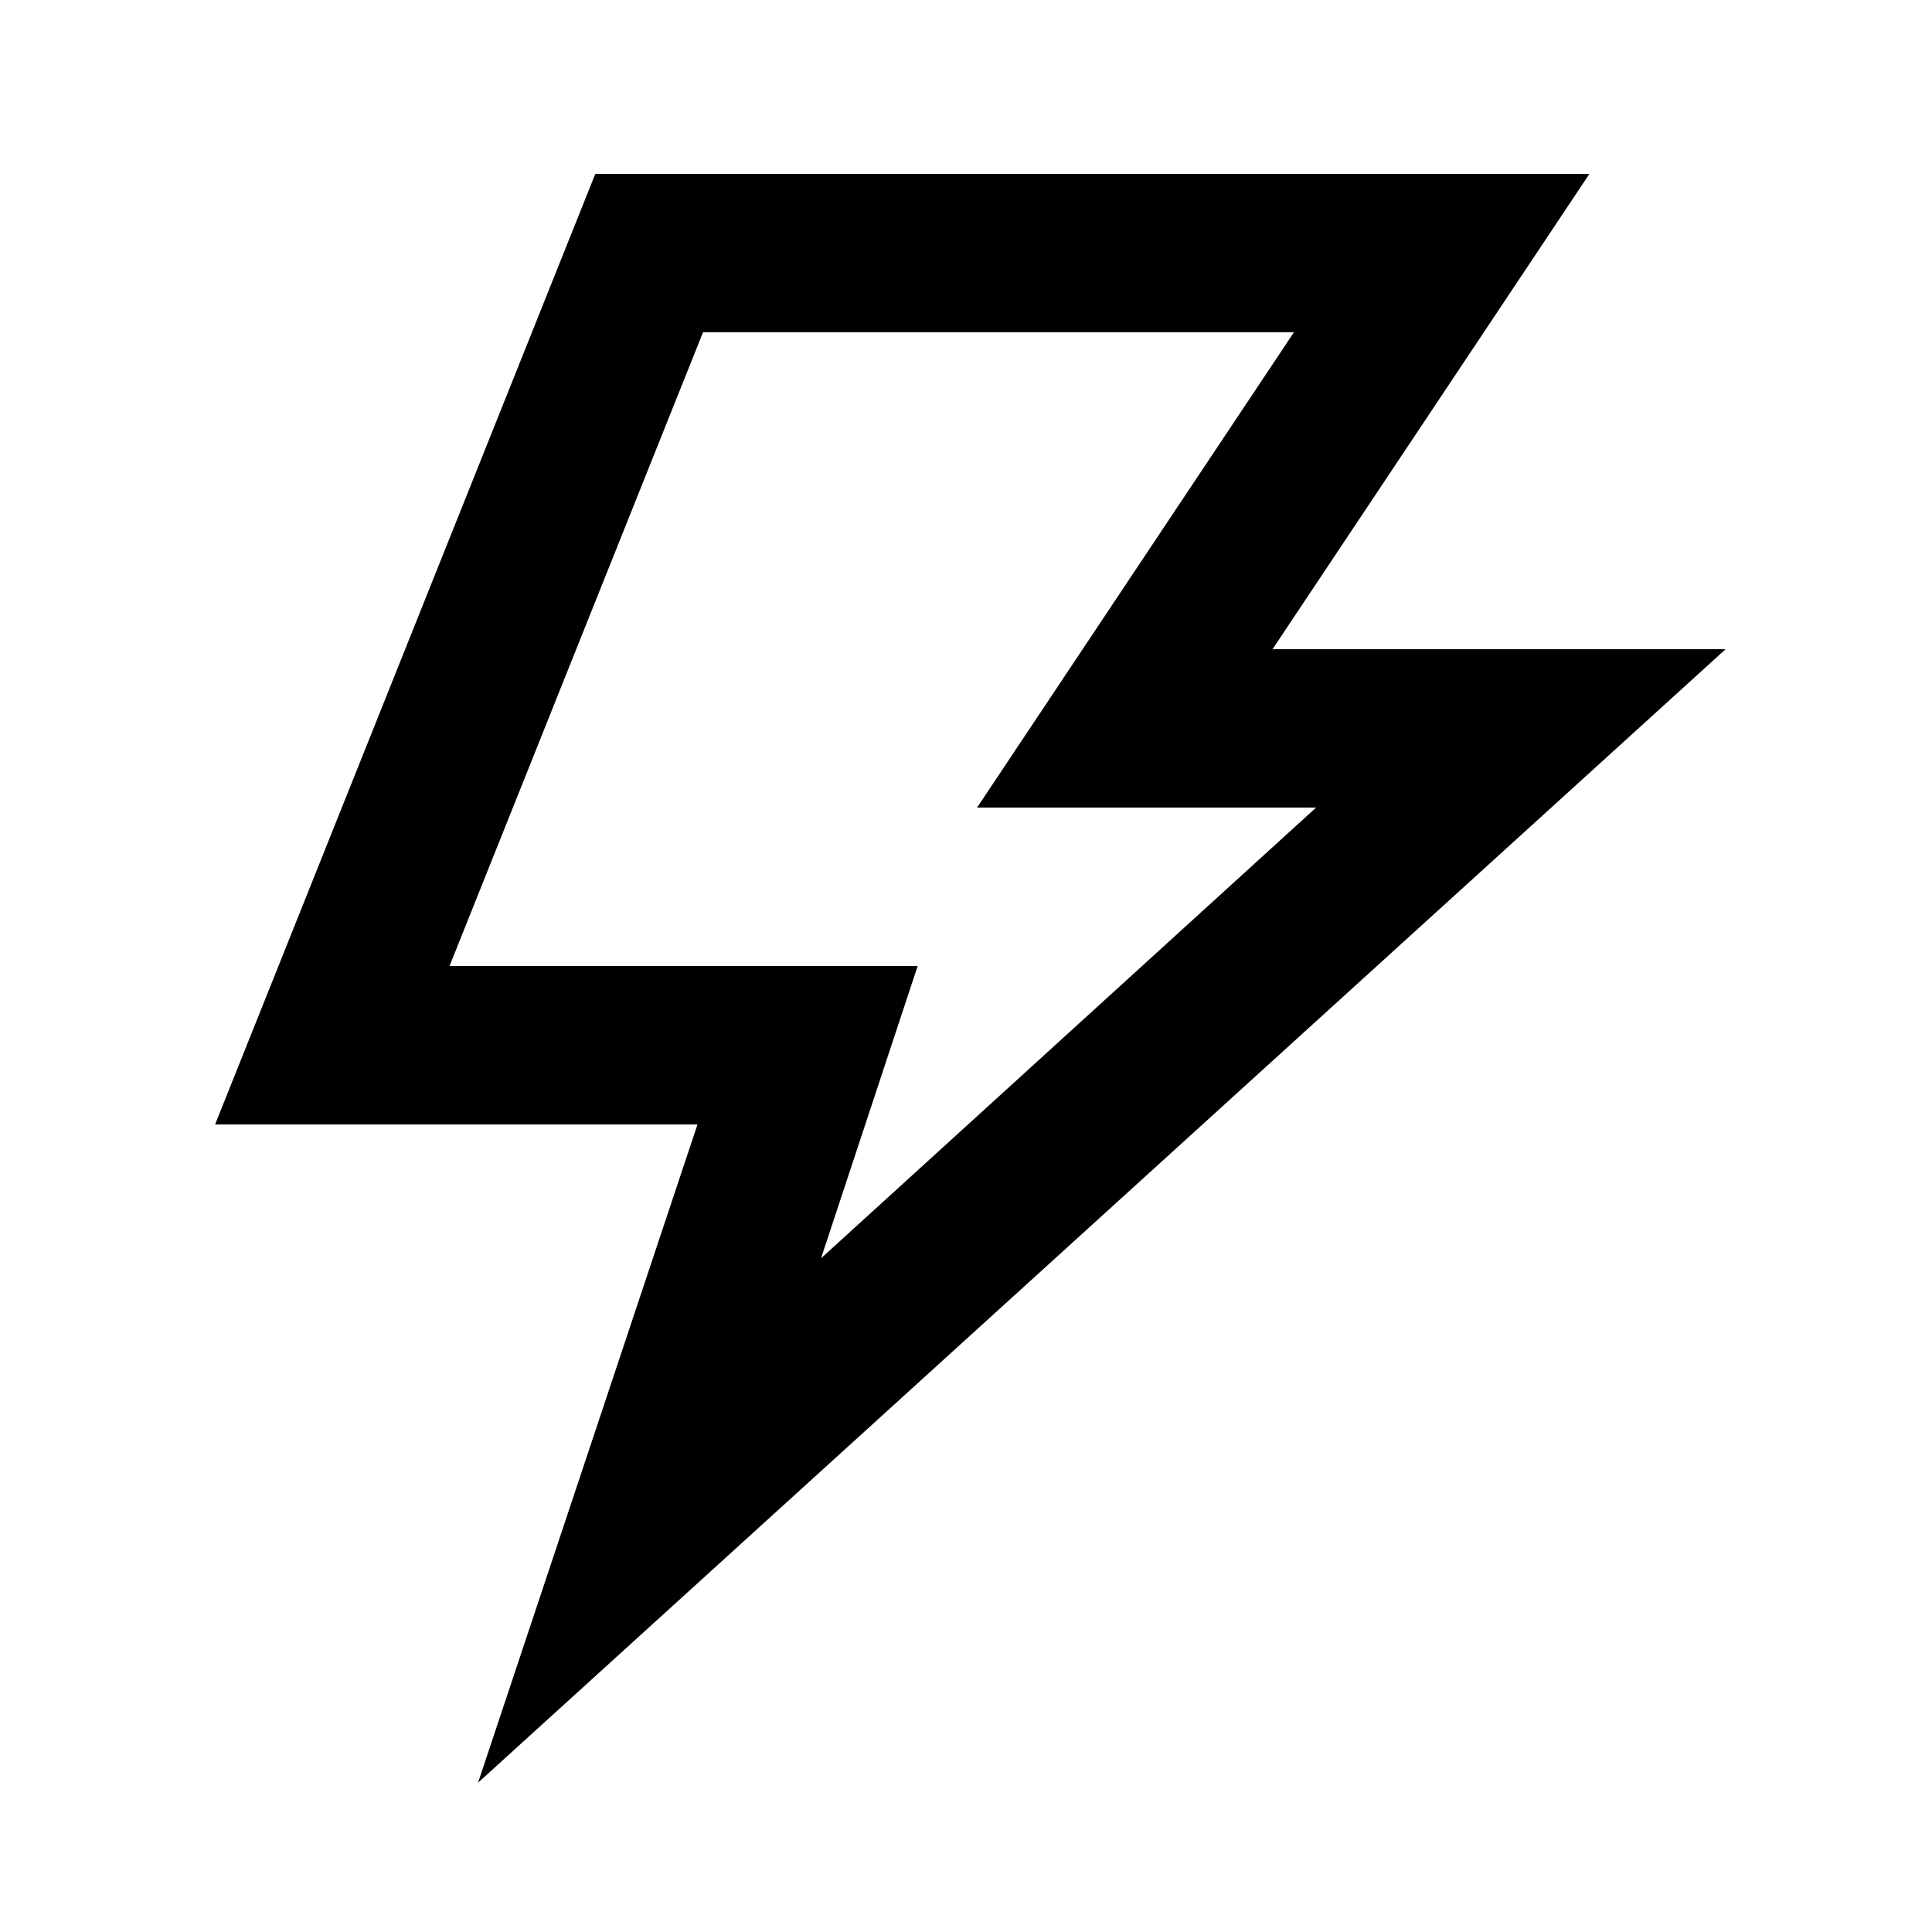 <?xml version="1.0" encoding="UTF-8"?>
<!-- Uploaded to: ICON Repo, www.svgrepo.com, Generator: ICON Repo Mixer Tools -->
<svg fill="#000000" width="800px" height="800px" version="1.1" viewBox="144 144 512 512" xmlns="http://www.w3.org/2000/svg">
 <path d="m270.69 616.43 330.62-300.39h-120.07l83.969-125.95h-263.45l-100.76 251.91h127.84zm-7.559-216.43 67.176-167.94h156.6l-83.969 125.95h89.848l-131.2 119.45 25.605-77.461z"/>
</svg>